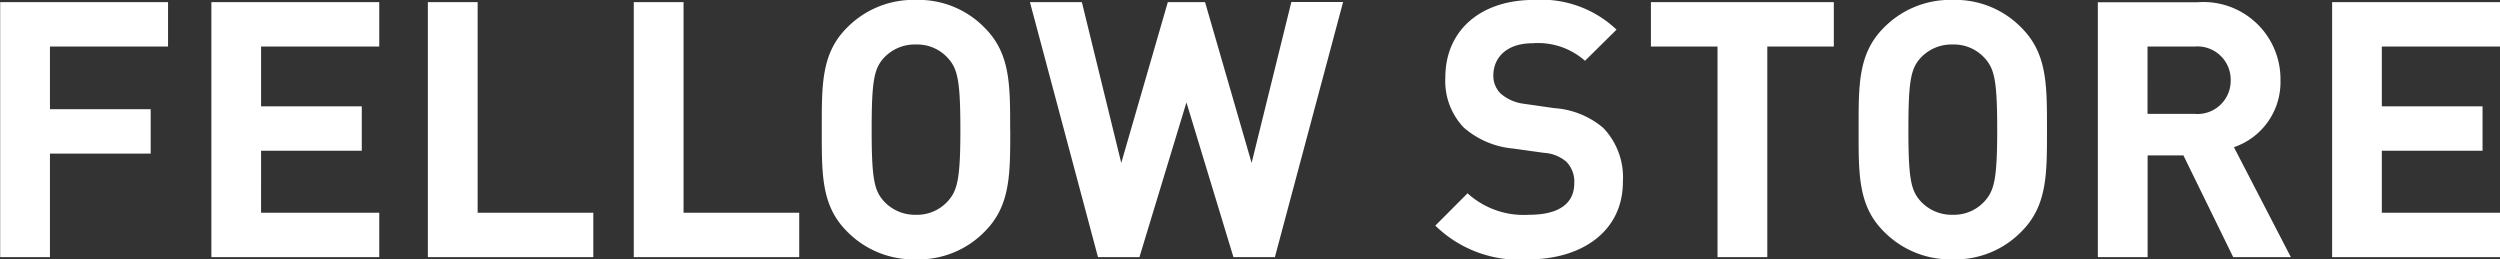 <svg xmlns="http://www.w3.org/2000/svg" width="111.696" height="11.584" viewBox="0 0 111.696 11.584">
  <rect x="0" y="0" width="111.696" height="11.584" fill="#333333" stroke="none"/>
  <path id="パス_1029" data-name="パス 1029" d="M-48.1-9.408v-1.984h-7.5V0h2.224V-4.624h4.5V-6.608h-4.5v-2.8ZM-38.664,0V-1.984h-5.28V-4.752h4.5V-6.736h-4.5V-9.408h5.28v-1.984h-7.5V0ZM-29.1,0V-1.984h-5.168v-9.408h-2.224V0Zm9.2,0V-1.984h-5.168v-9.408h-2.224V0Zm9.424-5.7c0-1.968.016-3.392-1.136-4.544a4.119,4.119,0,0,0-3.072-1.248,4.156,4.156,0,0,0-3.088,1.248c-1.152,1.152-1.12,2.576-1.12,4.544s-.032,3.392,1.12,4.544A4.156,4.156,0,0,0-14.68.1a4.119,4.119,0,0,0,3.072-1.248C-10.456-2.3-10.472-3.728-10.472-5.7Zm-2.224,0c0,2.192-.128,2.72-.56,3.2a1.849,1.849,0,0,1-1.424.608A1.885,1.885,0,0,1-16.12-2.5c-.432-.48-.544-1.008-.544-3.2s.112-2.72.544-3.2A1.885,1.885,0,0,1-14.68-9.5a1.849,1.849,0,0,1,1.424.608C-12.824-8.416-12.7-7.888-12.7-5.7Zm17.1-5.7H2.088L.312-4.208l-2.08-7.184H-3.432l-2.08,7.184-1.76-7.184h-2.32L-6.552,0H-4.7l2.1-6.912L-.5,0H1.352ZM16.9-3.36a3.19,3.19,0,0,0-.88-2.416,3.767,3.767,0,0,0-2.176-.88L12.5-6.848A1.959,1.959,0,0,1,11.448-7.3a1.1,1.1,0,0,1-.336-.816c0-.784.576-1.44,1.76-1.44a3.17,3.17,0,0,1,2.336.784l1.408-1.392a4.881,4.881,0,0,0-3.68-1.328c-2.464,0-3.968,1.424-3.968,3.456a3.01,3.01,0,0,0,.816,2.24,3.864,3.864,0,0,0,2.208.944l1.376.192a1.7,1.7,0,0,1,1.008.4,1.268,1.268,0,0,1,.352.96c0,.912-.7,1.408-2.016,1.408a3.729,3.729,0,0,1-2.752-.96L8.52-1.408A5.35,5.35,0,0,0,12.68.1C15.064.1,16.9-1.152,16.9-3.36Zm9.424-6.048v-1.984H18.152v1.984h2.976V0h2.224V-9.408ZM35.848-5.7c0-1.968.016-3.392-1.136-4.544a4.119,4.119,0,0,0-3.072-1.248,4.156,4.156,0,0,0-3.088,1.248C27.4-9.088,27.432-7.664,27.432-5.7S27.4-2.3,28.552-1.152A4.156,4.156,0,0,0,31.64.1a4.119,4.119,0,0,0,3.072-1.248C35.864-2.3,35.848-3.728,35.848-5.7Zm-2.224,0c0,2.192-.128,2.72-.56,3.2a1.849,1.849,0,0,1-1.424.608A1.885,1.885,0,0,1,30.2-2.5c-.432-.48-.544-1.008-.544-3.2s.112-2.72.544-3.2A1.885,1.885,0,0,1,31.64-9.5a1.849,1.849,0,0,1,1.424.608C33.5-8.416,33.624-7.888,33.624-5.7ZM46.744,0,44.2-4.912A3.068,3.068,0,0,0,46.28-7.9a3.444,3.444,0,0,0-3.7-3.488H38.12V0h2.224V-4.544h1.6L44.168,0ZM44.056-7.9A1.485,1.485,0,0,1,42.44-6.4h-2.1V-9.408h2.1A1.485,1.485,0,0,1,44.056-7.9ZM56.088,0V-1.984h-5.28V-4.752h4.5V-6.736h-4.5V-9.408h5.28v-1.984h-7.5V0Z" transform="translate(55.608 11.488)" fill="#fff"/>
</svg>
